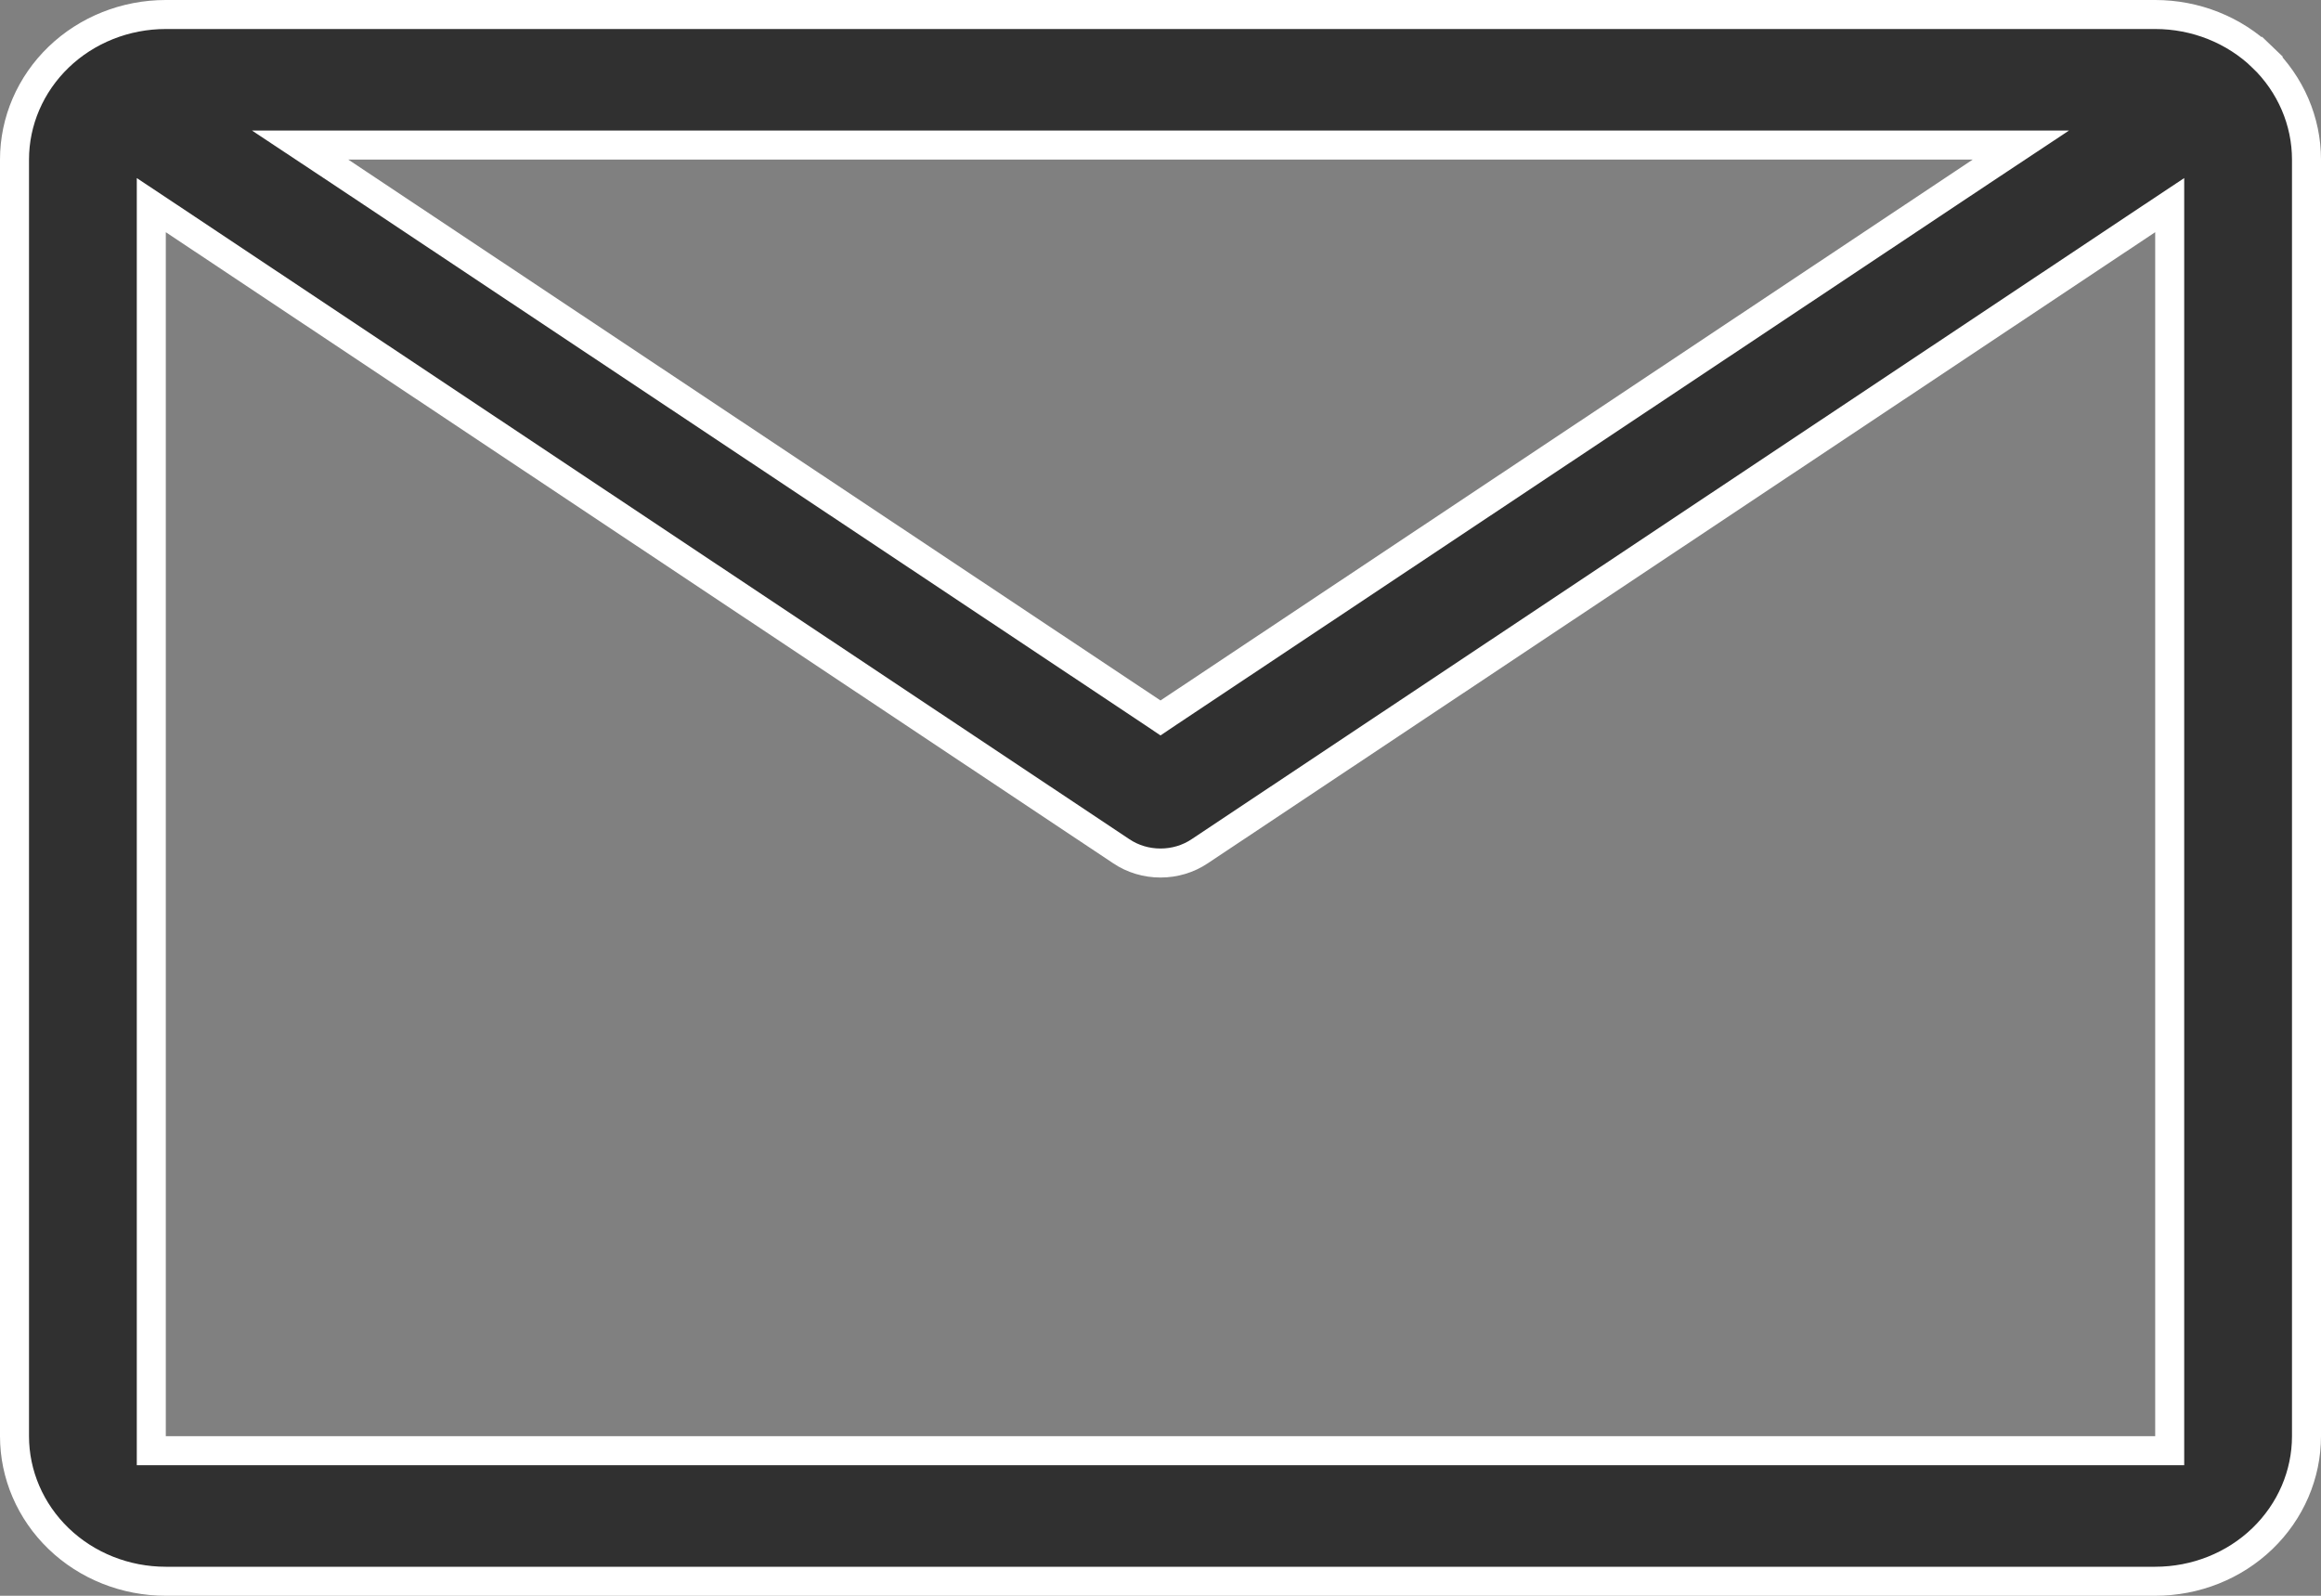 <svg width="16" height="11" viewBox="0 0 16 11" fill="none" xmlns="http://www.w3.org/2000/svg">
<rect x="0" y="0" width="16" height="11" fill="#808080" stroke="none"/>
<path d="M13.655 1.183L13.931 1H13.6H2.4H2.069L2.345 1.183L7.945 4.912L8 4.949L8.055 4.912L13.655 1.183ZM15.596 0.394L15.665 0.322L15.596 0.394C15.791 0.582 15.9 0.836 15.9 1.1V9.9C15.9 10.164 15.791 10.418 15.596 10.606C15.401 10.794 15.135 10.9 14.857 10.9H1.143C0.865 10.9 0.599 10.794 0.404 10.606C0.209 10.418 0.1 10.164 0.1 9.9V1.1C0.1 0.836 0.209 0.582 0.404 0.394C0.599 0.206 0.865 0.1 1.143 0.1H14.857C15.135 0.1 15.401 0.206 15.596 0.394ZM1.043 9.9V10H1.143H14.857H14.957V9.9V1.601V1.414L14.802 1.517L8.27 5.868L8.27 5.868C8.191 5.921 8.097 5.949 8 5.949C7.903 5.949 7.809 5.921 7.73 5.868L7.73 5.868L1.198 1.517L1.043 1.414V1.601V9.9Z" fill="#303030" stroke="white" stroke-width="0.2"/>
</svg>
